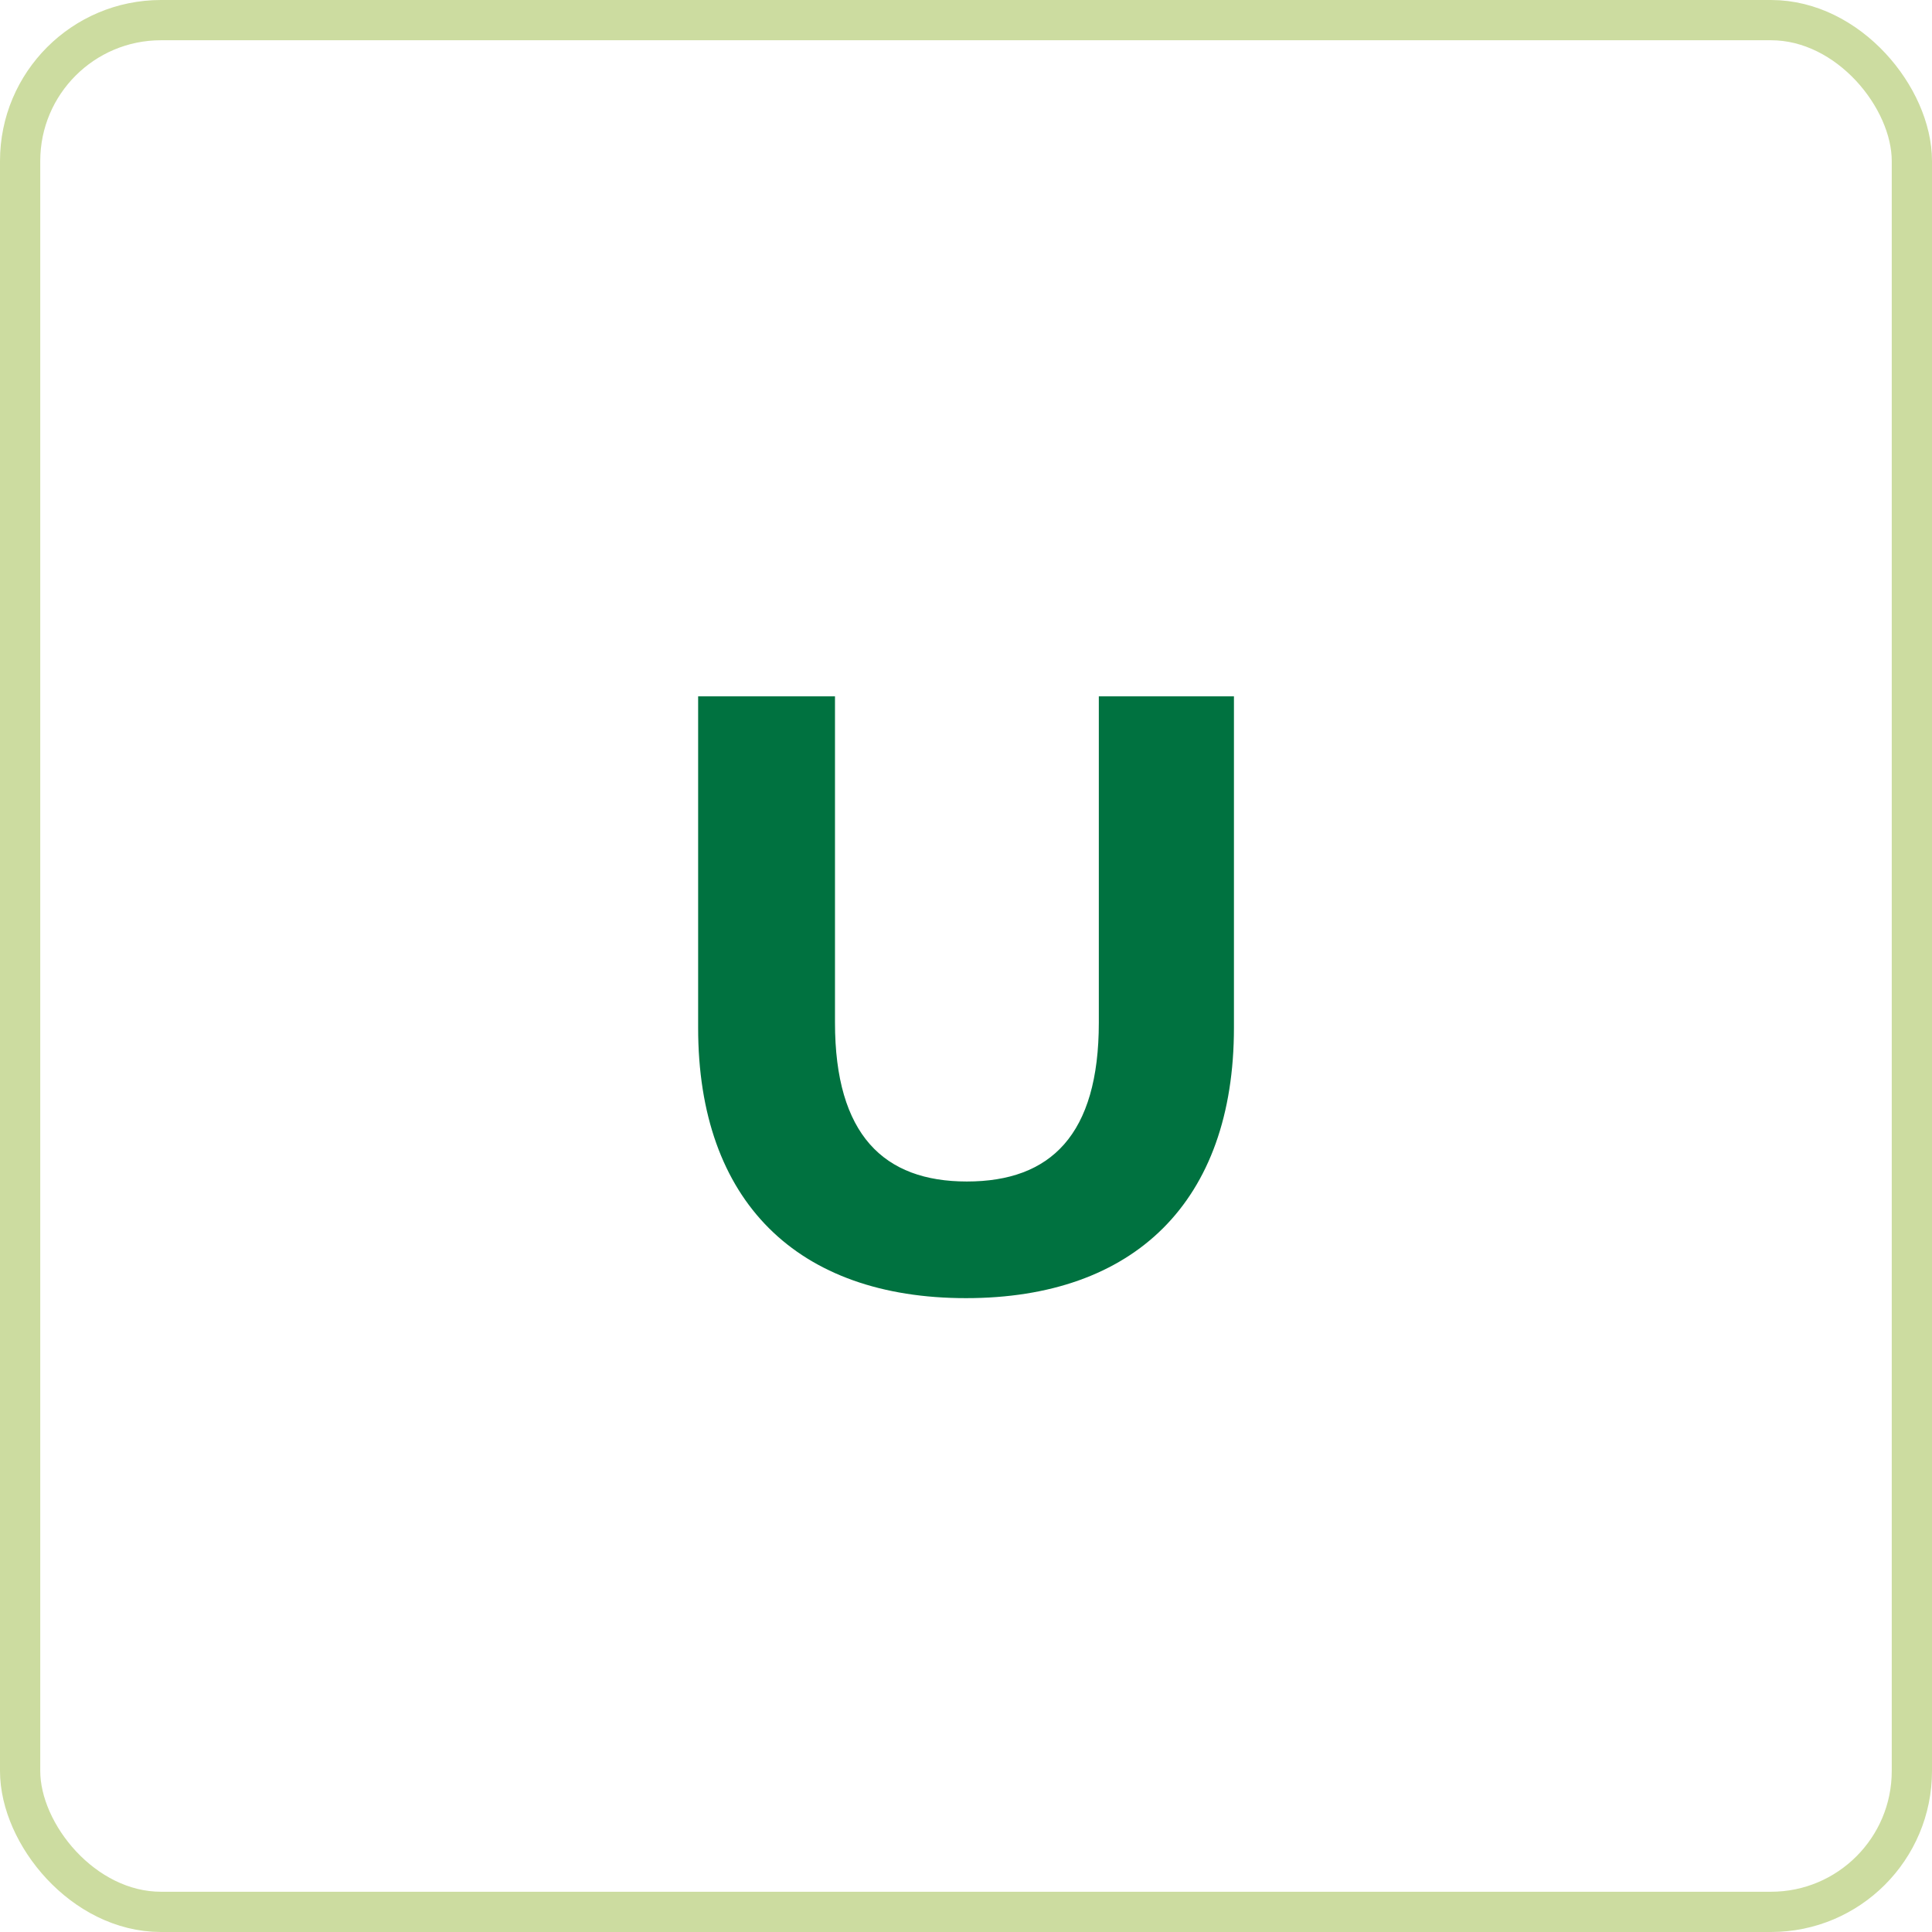 <svg xmlns="http://www.w3.org/2000/svg" width="48" height="48" viewBox="0 0 48 48"><g id="Group_87" data-name="Group 87" transform="translate(-966.5 -3588)"><g id="Rectangle_131" data-name="Rectangle 131" transform="translate(966.5 3588)" fill="none" stroke="#ccdca0" stroke-width="1"><rect width="48" height="48" rx="4" stroke="none"></rect><rect x="0.5" y="0.5" width="47" height="47" rx="3.5" fill="none"></rect></g><path id="Path_114" data-name="Path 114" d="M0,.252c4.179,0,6.657-2.394,6.657-6.72V-14.7H3.3v8.106C3.3-3.8,2.1-2.646.021-2.646c-2.058,0-3.276-1.155-3.276-3.948V-14.7h-3.4v8.232C-6.657-2.142-4.179.252,0,.252Z" transform="translate(990.5 3620)" fill="#007240"></path></g></svg>